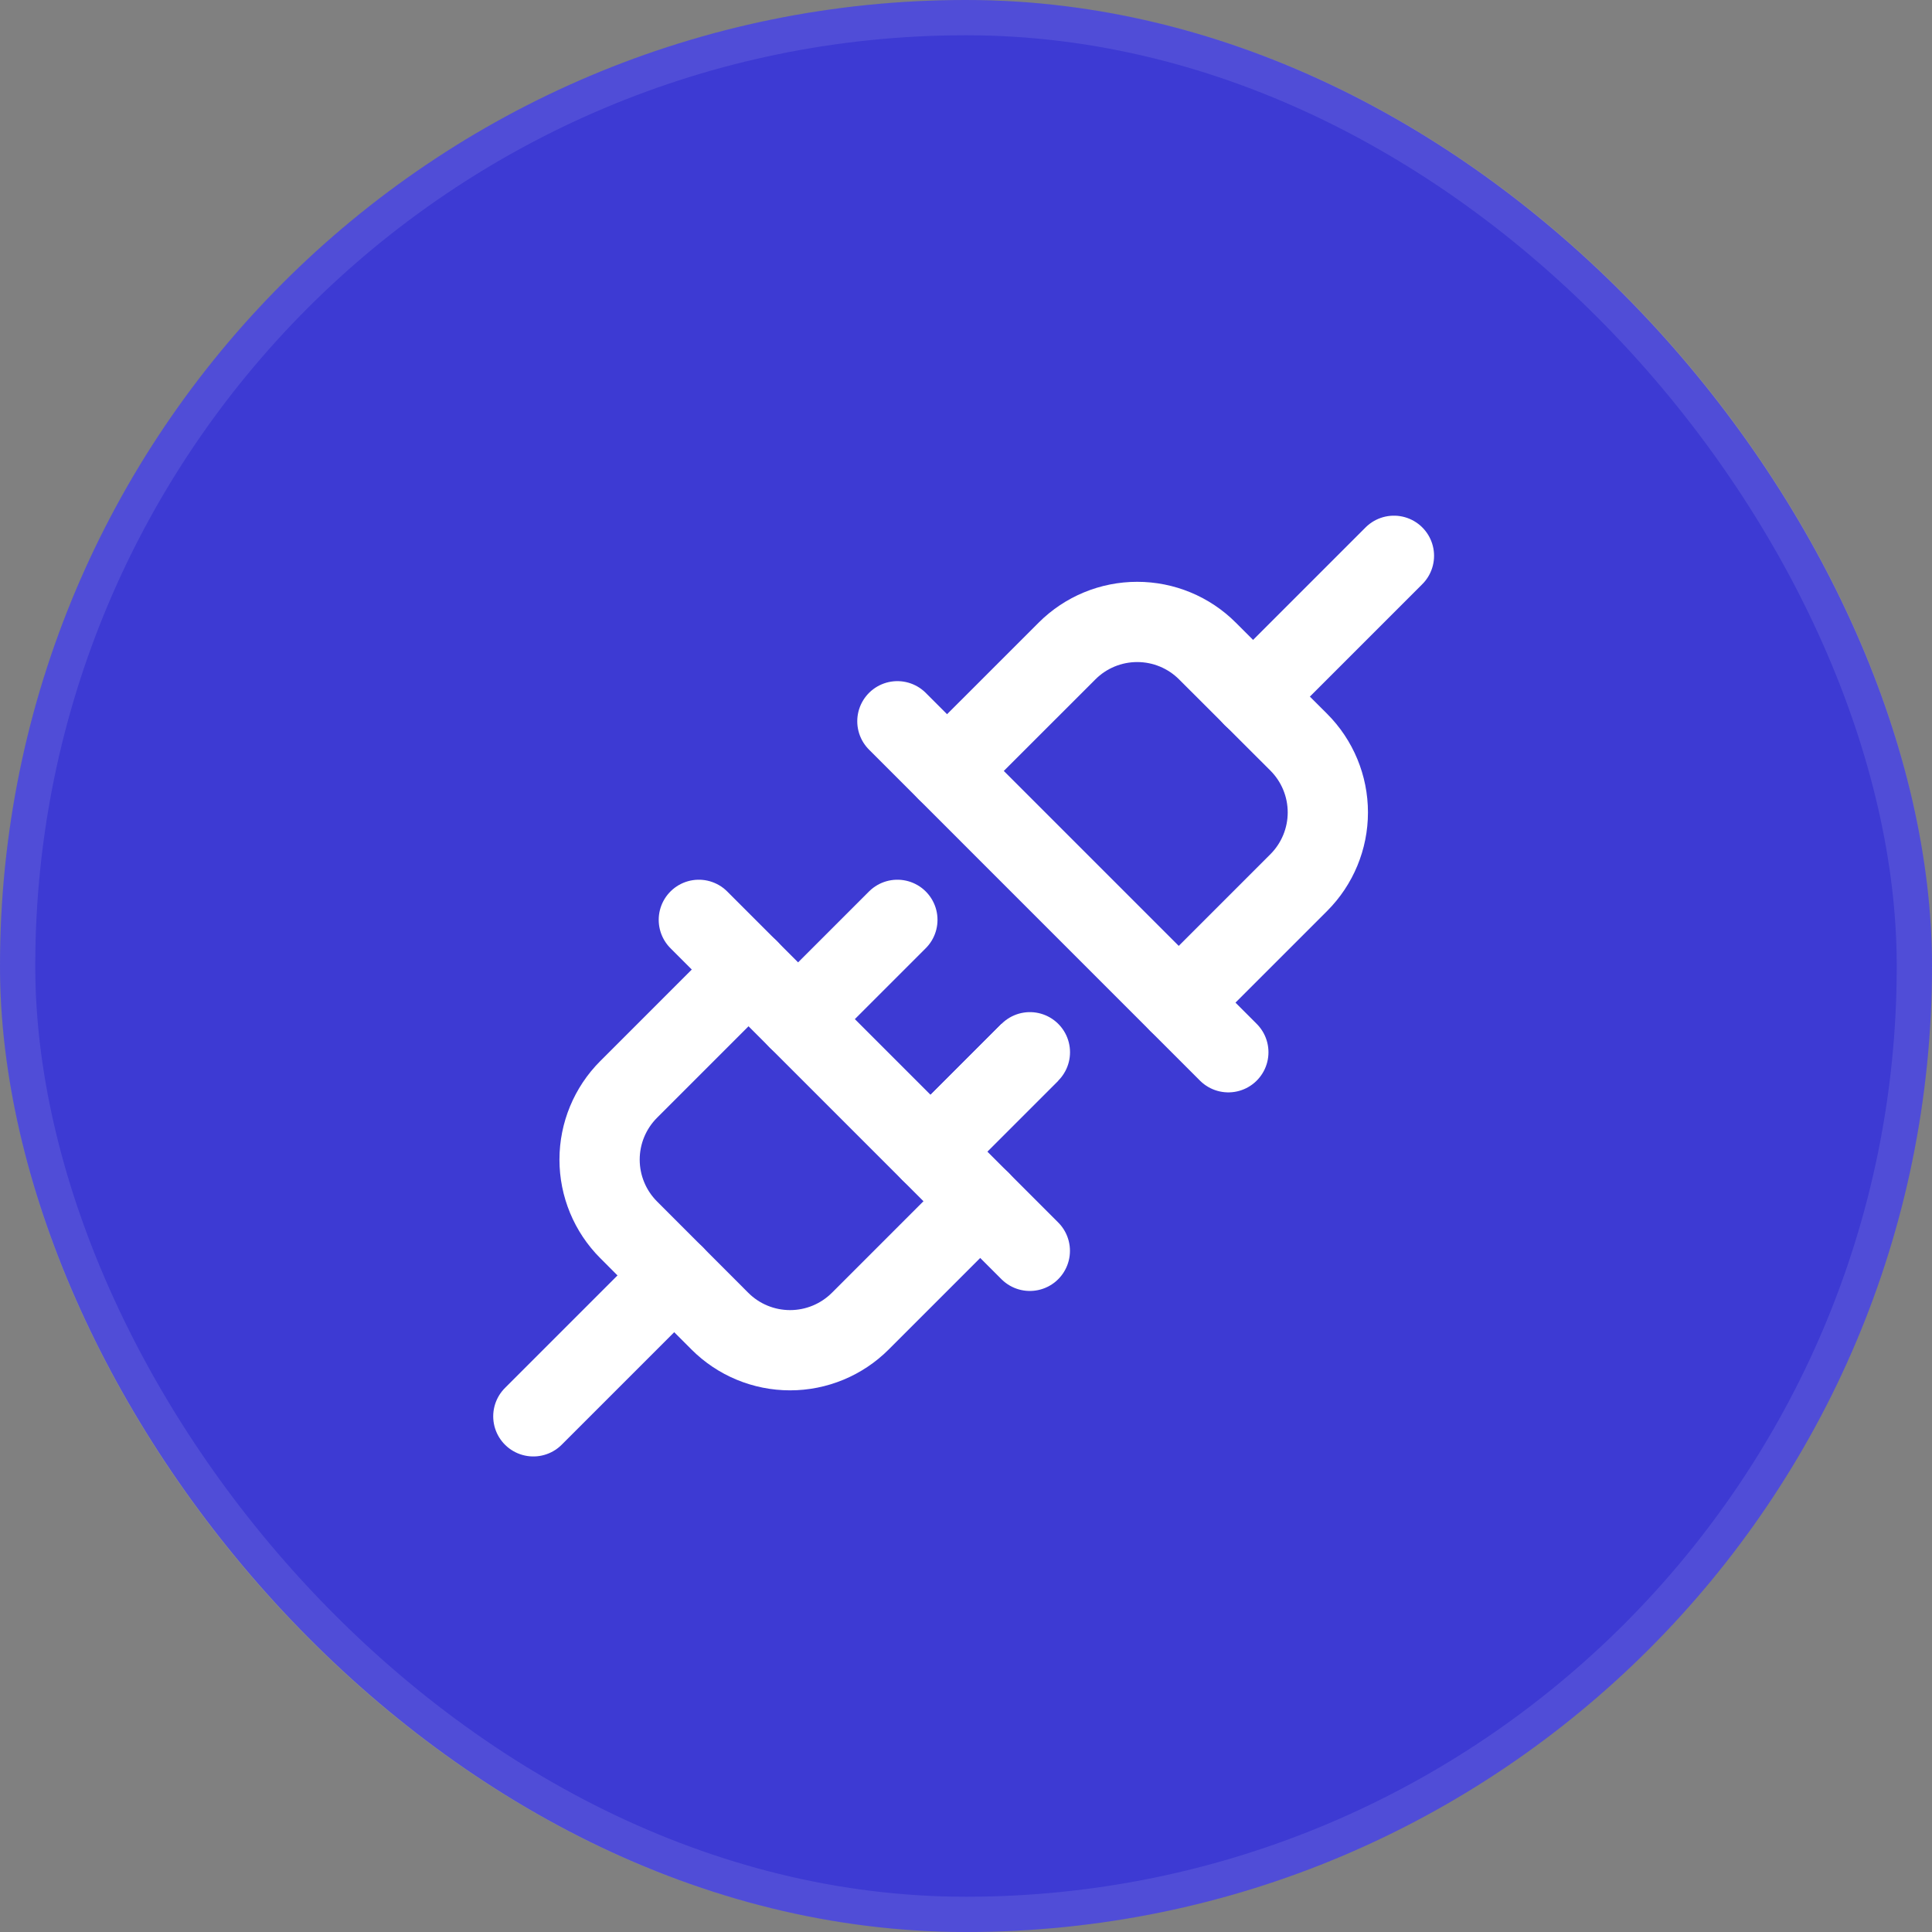 <svg width="56" height="56" viewBox="0 0 56 56" fill="none" xmlns="http://www.w3.org/2000/svg">
<rect x="0" y="0" width="56" height="56" fill="#808080" stroke="none"/>
<rect width="56" height="56" rx="28" fill="#3D3AD3"/>
<rect x="0.511" y="0.511" width="54.978" height="54.978" rx="27.489" stroke="white" stroke-opacity="0.1" stroke-width="1.022"/>
<path d="M29.852 30.5L26.974 33.378" stroke="white" stroke-width="2.326" stroke-linecap="round" stroke-linejoin="round"/>
<path d="M29.852 30.5L26.974 33.378" stroke="white" stroke-width="2.326"/>
<path d="M26.011 26.662L23.133 29.54" stroke="white" stroke-width="2.326" stroke-linecap="round" stroke-linejoin="round"/>
<path d="M20.256 26.662L29.85 36.256" stroke="white" stroke-width="2.326" stroke-linecap="round" stroke-linejoin="round"/>
<path d="M19.544 36.968L15.459 41.053" stroke="white" stroke-width="2.326" stroke-linecap="round" stroke-linejoin="round"/>
<path d="M28.413 34.817L24.936 38.294C24.396 38.834 23.664 39.137 22.901 39.137C22.137 39.137 21.405 38.834 20.866 38.294L18.22 35.645C17.682 35.106 17.379 34.374 17.379 33.612C17.379 32.85 17.682 32.118 18.22 31.579L21.698 28.101" stroke="white" stroke-width="2.326" stroke-linecap="round" stroke-linejoin="round"/>
<path d="M26.011 20.906L35.604 30.5" stroke="white" stroke-width="2.326" stroke-linecap="round" stroke-linejoin="round"/>
<path d="M36.32 20.194L40.404 16.11" stroke="white" stroke-width="2.326" stroke-linecap="round" stroke-linejoin="round"/>
<path d="M34.167 29.061L37.645 25.583C38.185 25.043 38.488 24.311 38.488 23.548C38.488 22.785 38.185 22.053 37.645 21.513L34.996 18.868C34.457 18.329 33.725 18.027 32.963 18.027C32.201 18.027 31.469 18.329 30.93 18.868L27.452 22.345" stroke="white" stroke-width="2.326" stroke-linecap="round" stroke-linejoin="round"/>
</svg>
